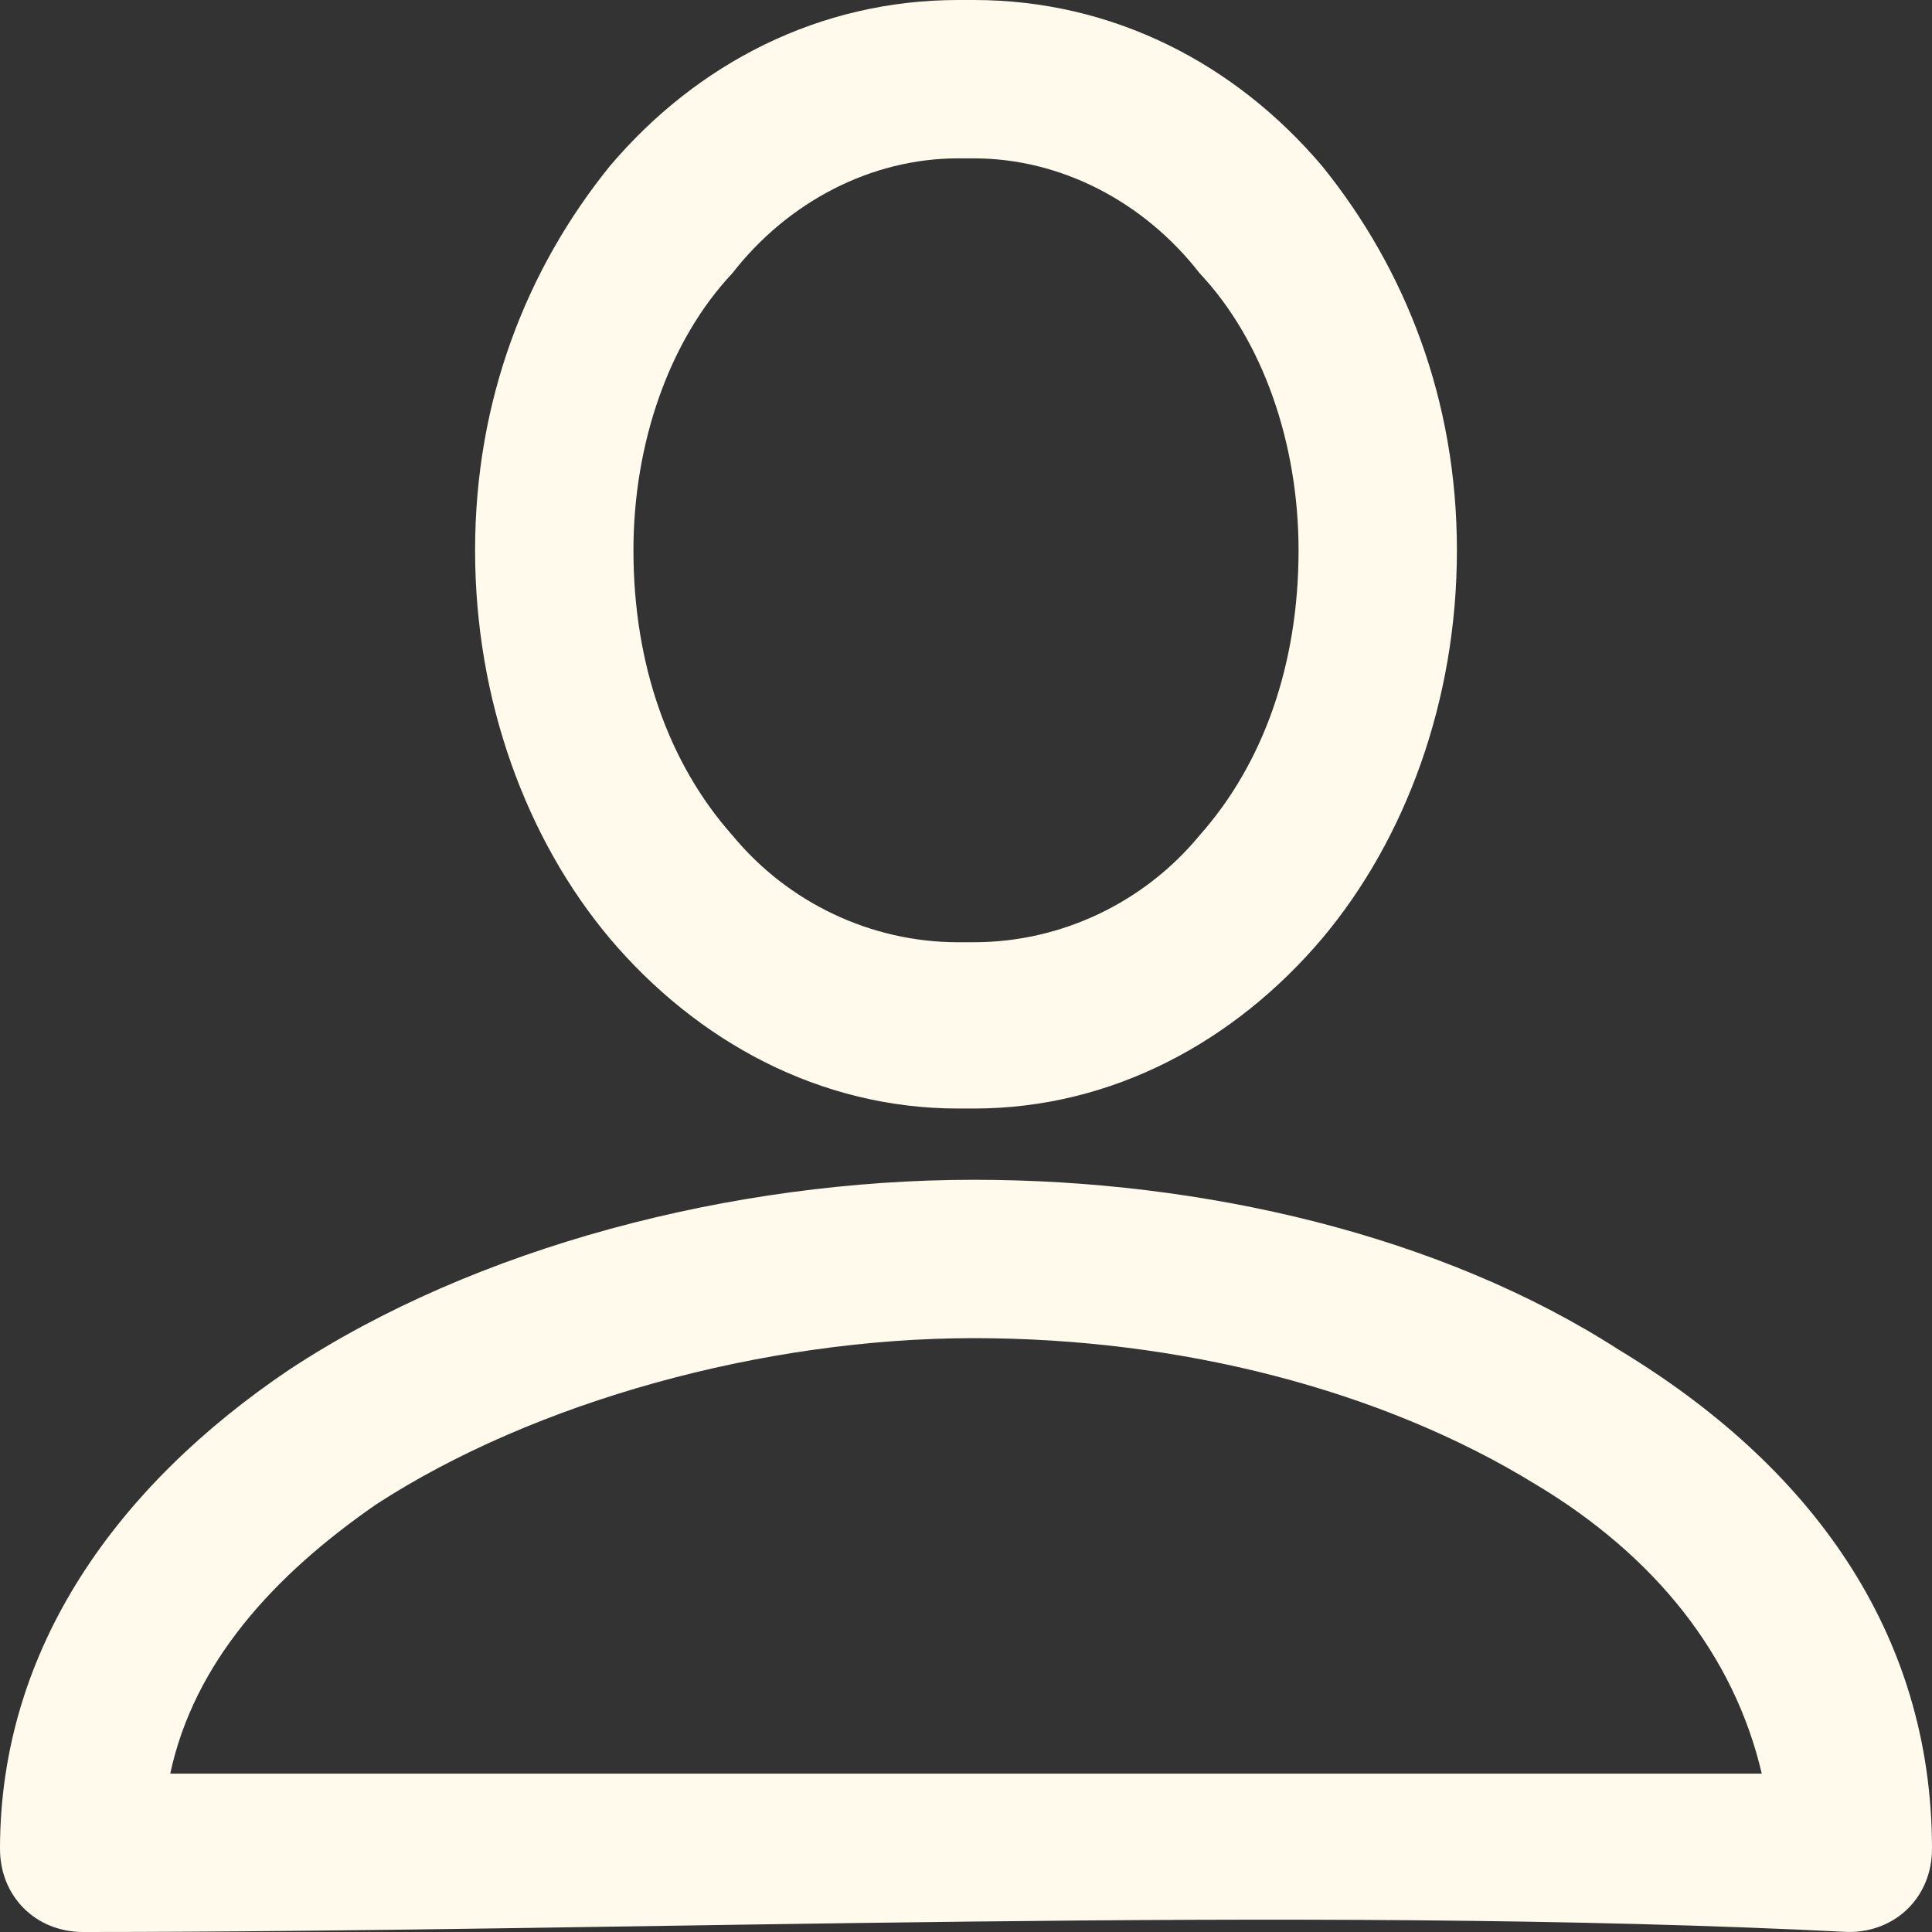 <?xml version="1.0" encoding="UTF-8"?>
<svg xmlns="http://www.w3.org/2000/svg" xmlns:xlink="http://www.w3.org/1999/xlink" xmlns:xodm="http://www.corel.com/coreldraw/odm/2003" xml:space="preserve" width="24px" height="24px" version="1.1" style="shape-rendering:geometricPrecision; text-rendering:geometricPrecision; image-rendering:optimizeQuality; fill-rule:evenodd; clip-rule:evenodd" viewBox="0 0 48.8 48.8">
 <rect x="0" y="0" width="48.8" height="48.8" fill="#333333" stroke="none"/>
 <defs>
  <style type="text/css">
   
    .fil0 {fill:#FFFAEB;fill-rule:nonzero}
   
  </style>
 </defs>
 <g id="Plan_x0020_1">
  <path class="fil0" d="M24.6 4l-0.4 0c-2.2,0 -4.3,1.1 -5.7,2.9 -1.6,1.7 -2.5,4.3 -2.5,7 0,2.9 0.9,5.4 2.5,7.2 1.4,1.7 3.5,2.7 5.7,2.7l0.4 0c2.2,0 4.3,-1 5.7,-2.7 1.6,-1.8 2.5,-4.3 2.5,-7.2 0,-2.7 -0.9,-5.3 -2.5,-7 -1.4,-1.8 -3.5,-2.9 -5.7,-2.9zm0 29.8c-5.3,0 -11.1,1.6 -15.1,4.2 -2.6,1.8 -4.6,4 -5.2,6.8l40.2 0c-0.7,-3 -2.7,-5.5 -5.7,-7.3 -3.9,-2.4 -9,-3.7 -14.2,-3.7l0 0zm-17.3 0.8c4.7,-3.1 11.2,-4.8 17.3,-4.8l0 0c5.8,0 11.8,1.4 16.3,4.3 4.8,2.9 7.9,7.1 7.9,12.6l0 0c0,1.2 -0.9,2.1 -2.1,2.1 -13.9,-0.7 -30.6,0 -44.6,0 -1.2,0 -2.1,-0.9 -2.1,-2.1 0,-5.1 3,-9.2 7.3,-12.1l0 0zm16.9 -34.6l0.4 0c3.5,0 6.6,1.6 8.8,4.2 2.1,2.6 3.4,5.9 3.4,9.7 0,3.8 -1.3,7.3 -3.4,9.8 -2.2,2.6 -5.3,4.3 -8.8,4.3l-0.4 0c-3.5,0 -6.6,-1.7 -8.8,-4.3 -2.1,-2.5 -3.4,-6 -3.4,-9.8 0,-3.8 1.3,-7.1 3.4,-9.7 2.2,-2.6 5.3,-4.2 8.8,-4.2z"></path>
 </g>
</svg>
